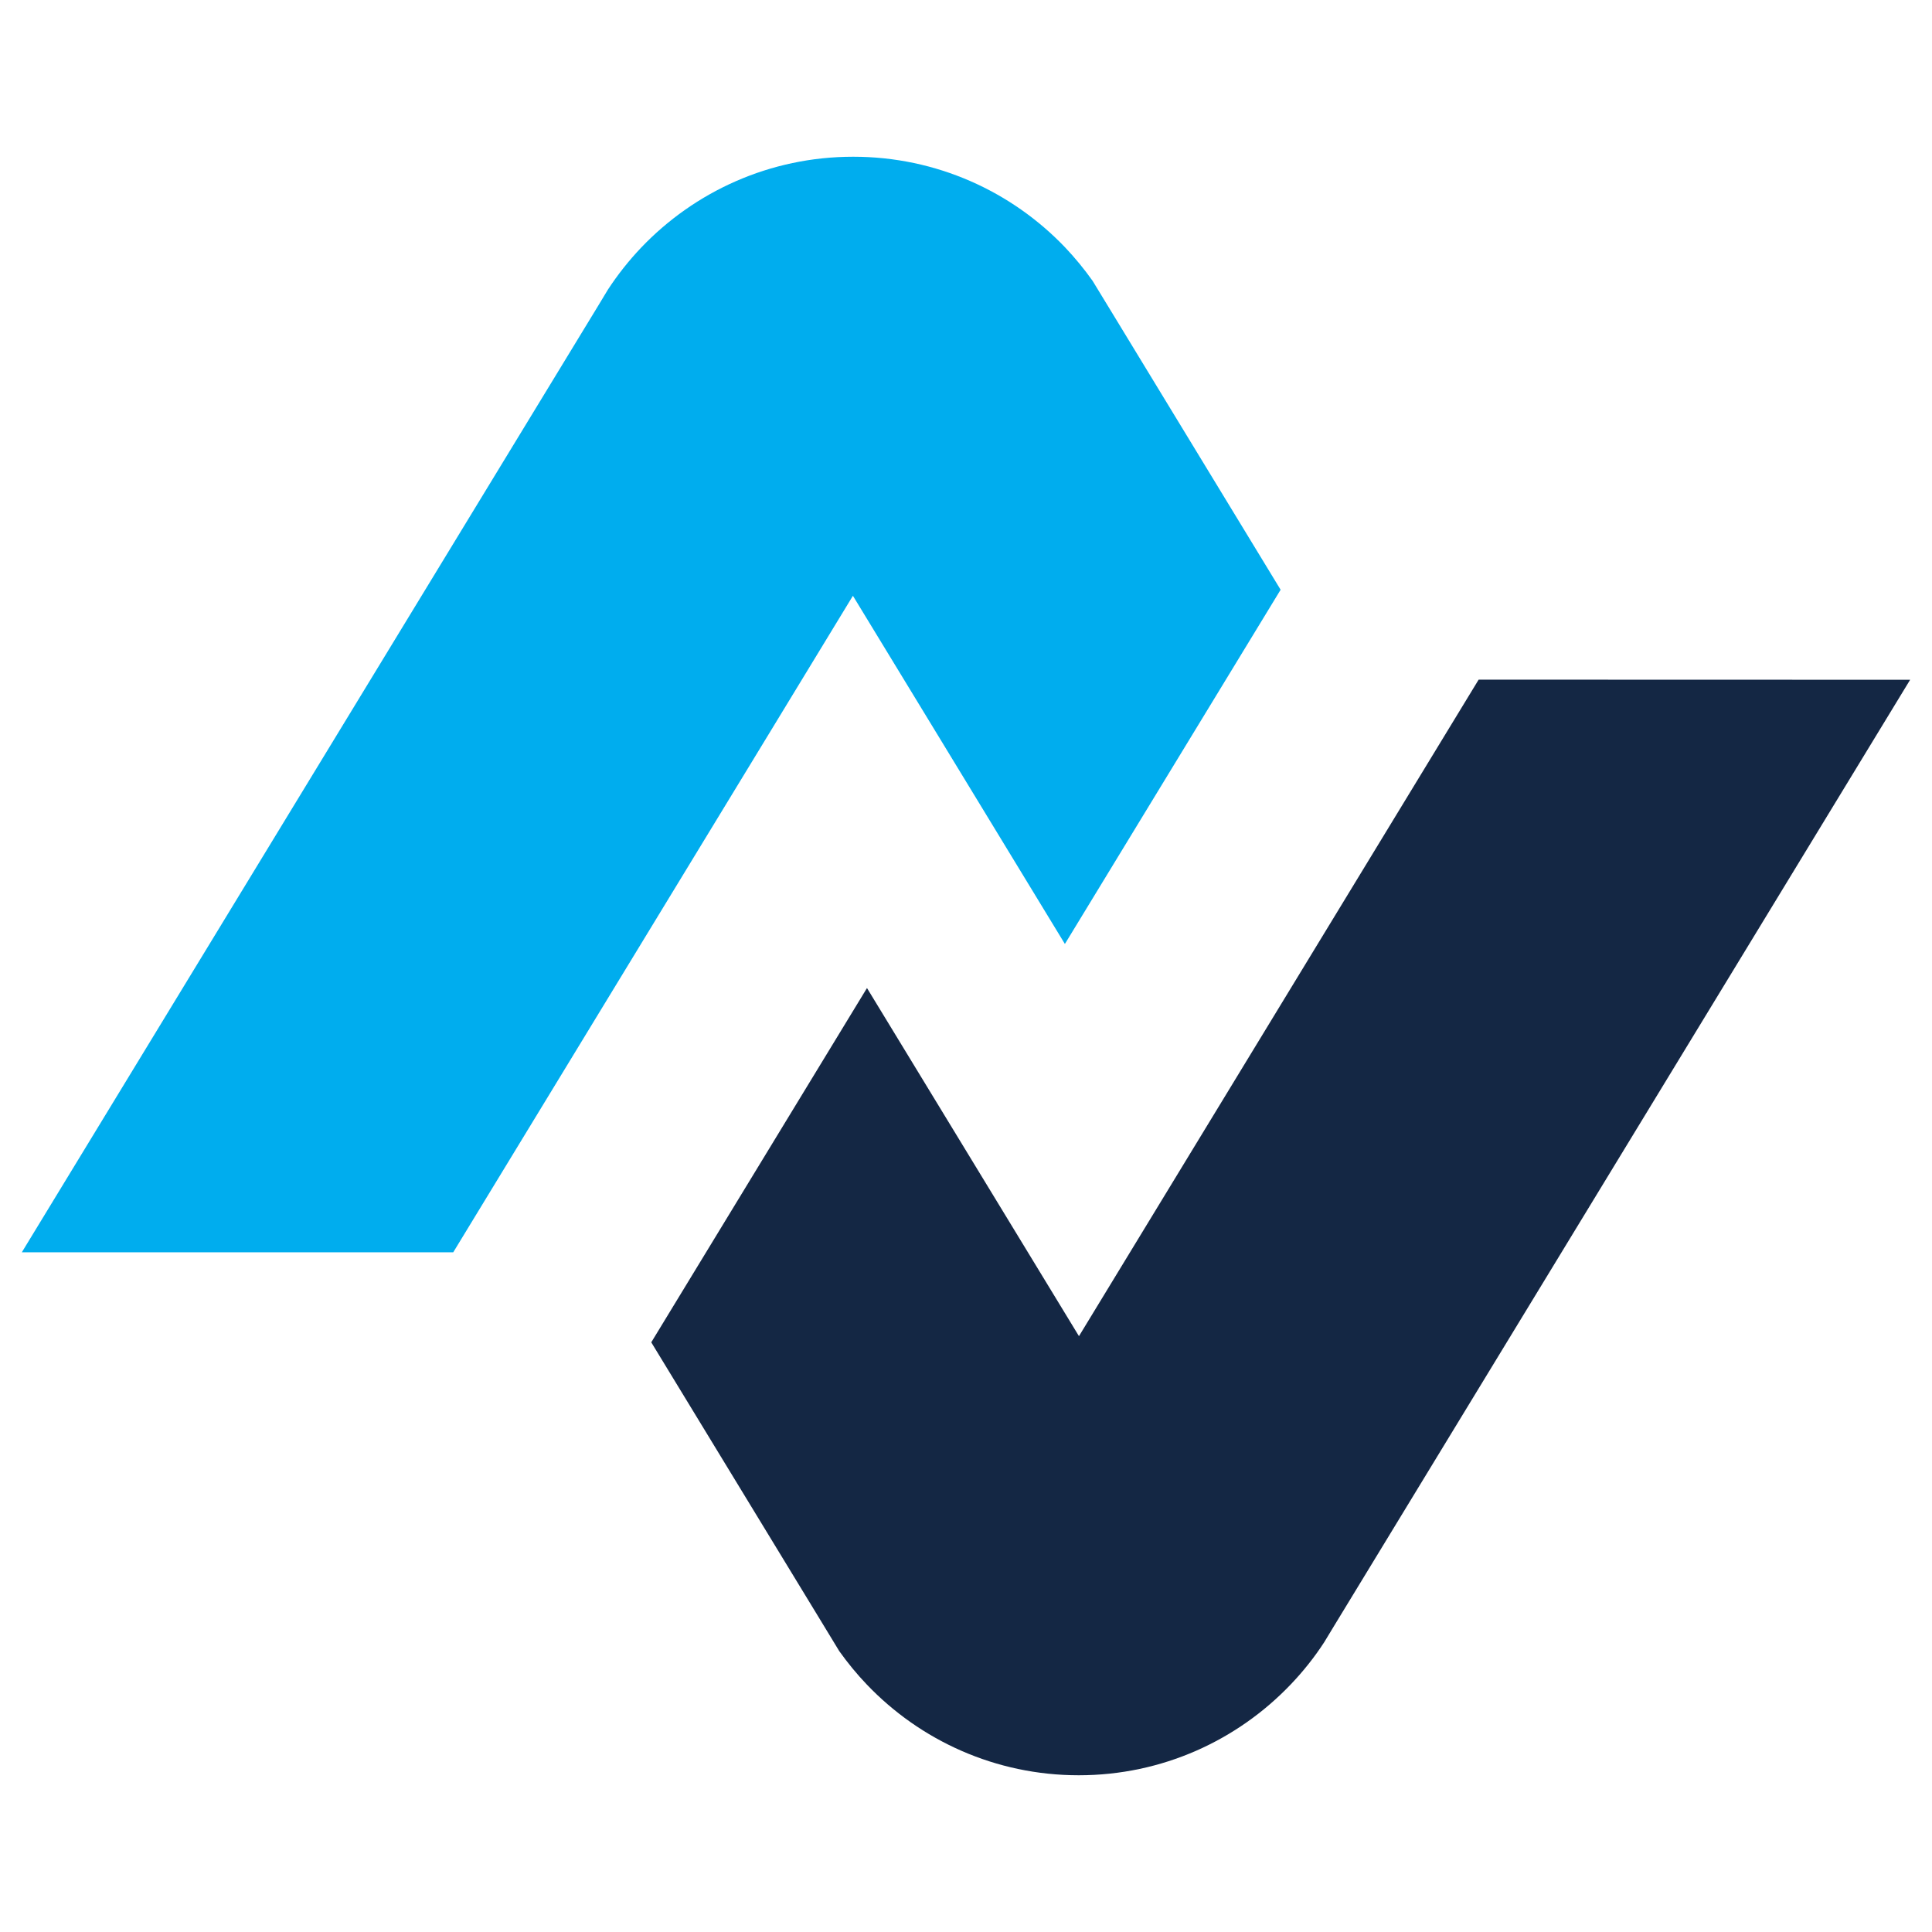 <?xml version="1.0" encoding="utf-8"?>
<!-- Generator: Adobe Illustrator 16.0.0, SVG Export Plug-In . SVG Version: 6.00 Build 0)  -->
<!DOCTYPE svg PUBLIC "-//W3C//DTD SVG 1.1//EN" "http://www.w3.org/Graphics/SVG/1.1/DTD/svg11.dtd">
<svg version="1.1" id="Calque_1" xmlns="http://www.w3.org/2000/svg" xmlns:xlink="http://www.w3.org/1999/xlink" x="0px" y="0px"
	 width="32px" height="32px" viewBox="68.5 16.5 32 32" enable-background="new 68.5 16.5 32 32" xml:space="preserve">
<g>
	<path fill="#142744" d="M100.138,27.759l-9.543,15.674l-0.163,0.269c-0.162,0.249-0.347,0.481-0.55,0.694
		c-0.885,0.929-2.132,1.508-3.515,1.508c-1.379,0-2.625-0.577-3.508-1.501c-0.166-0.173-0.318-0.359-0.458-0.555l-0.338-0.556
		l-2.776-4.559l3.573-5.868l2.149,3.529l1.362,2.237l1.36-2.234l5.26-8.64L100.138,27.759L100.138,27.759z"/>
	<path fill="#00ADEE" d="M68.862,37.241l9.544-15.674l0.163-0.27c0.162-0.248,0.346-0.48,0.549-0.694
		c0.884-0.928,2.131-1.507,3.514-1.507c1.379,0,2.625,0.576,3.508,1.5c0.165,0.174,0.318,0.36,0.457,0.556l0.339,0.556l2.775,4.56
		l-3.573,5.867l-2.148-3.529l-1.363-2.238l-1.36,2.235l-5.26,8.639H68.862z"/>
</g>
</svg>
